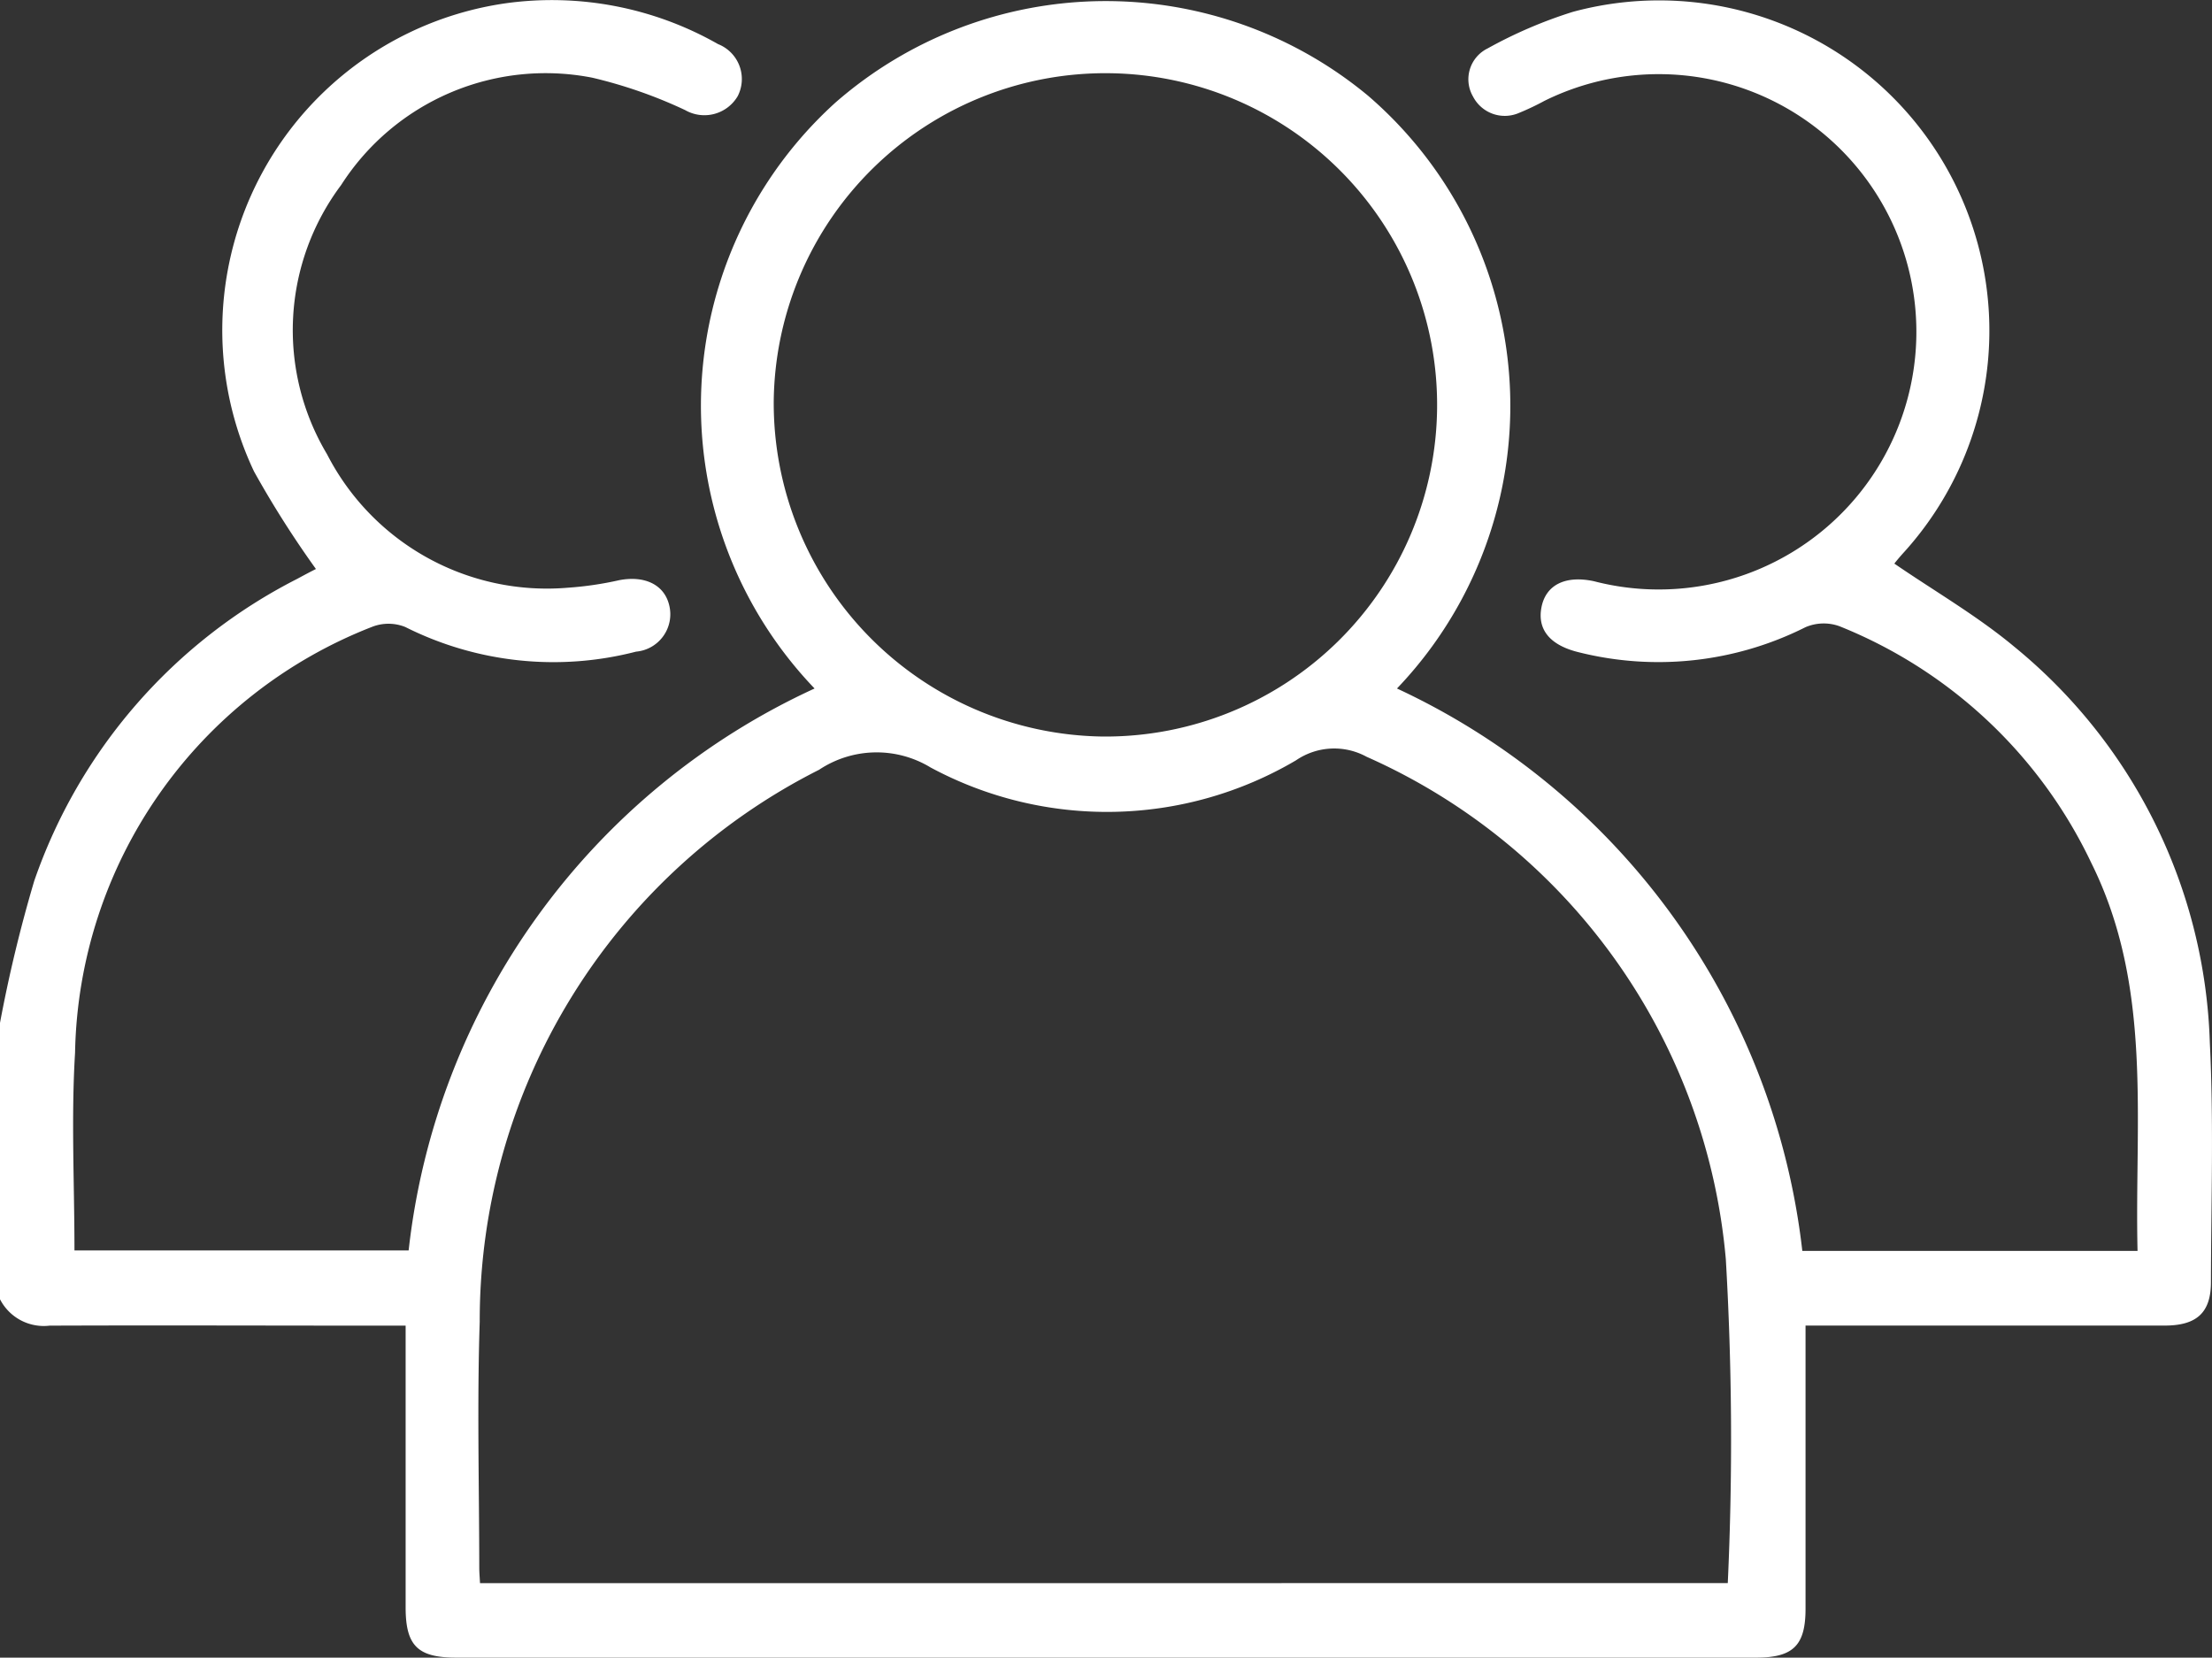 <svg id="Group_36" data-name="Group 36" xmlns="http://www.w3.org/2000/svg" xmlns:xlink="http://www.w3.org/1999/xlink" width="29.469" height="22.085" viewBox="0 0 29.469 22.085">
  <rect x="0" y="0" width="29.469" height="22.085" fill="#333333" stroke="none"/>
  <defs>
    <clipPath id="clip-path">
      <rect id="Rectangle_18" data-name="Rectangle 18" width="29.469" height="22.085" fill="#fff"/>
    </clipPath>
  </defs>
  <g id="Group_35" data-name="Group 35" clip-path="url(#clip-path)">
    <path id="Path_72" data-name="Path 72" d="M0,13.628a18.779,18.779,0,0,1,.456-1.891,7.124,7.124,0,0,1,3.5-4.023c.093-.05.186-.1.253-.133a13.333,13.333,0,0,1-.825-1.3A4.4,4.4,0,0,1,6.742.043,4.475,4.475,0,0,1,9.567.588a.5.5,0,0,1,.261.693.515.515,0,0,1-.7.186,6.274,6.274,0,0,0-1.238-.432,3.235,3.235,0,0,0-3.345,1.43,3.223,3.223,0,0,0-.188,3.587A3.293,3.293,0,0,0,7.569,7.83a4.51,4.51,0,0,0,.68-.1c.339-.065.6.059.666.332a.5.5,0,0,1-.441.62A4.395,4.395,0,0,1,5.4,8.354a.6.6,0,0,0-.449,0A6.212,6.212,0,0,0,1,14.025c-.053.868-.008,1.742-.008,2.635H5.444a9.379,9.379,0,0,1,5.408-7.487,5.446,5.446,0,0,1,.28-7.808,5.472,5.472,0,0,1,7.091-.092,5.451,5.451,0,0,1,.388,7.9,9.441,9.441,0,0,1,5.4,7.493h4.466c-.041-1.751.206-3.517-.617-5.171a6.312,6.312,0,0,0-3.355-3.152.617.617,0,0,0-.451.013,4.362,4.362,0,0,1-3.018.335c-.383-.092-.558-.3-.5-.6s.321-.429.7-.347a3.433,3.433,0,1,0-.661-6.4,3.434,3.434,0,0,1-.337.16.476.476,0,0,1-.613-.216.458.458,0,0,1,.194-.643A6.07,6.07,0,0,1,20.954.158a4.4,4.4,0,0,1,4.393,7.22c-.044.049-.086.1-.11.131.538.369,1.1.693,1.595,1.105a7.09,7.09,0,0,1,2.608,5.275c.053,1.062.017,2.128.015,3.192,0,.406-.188.579-.613.58q-2.215,0-4.429,0h-.359v.32q0,1.726,0,3.452c0,.49-.164.652-.659.652H6.078c-.513,0-.673-.158-.674-.666,0-1.236,0-2.473,0-3.757H5.06c-1.467,0-2.934-.006-4.4,0A.655.655,0,0,1,0,17.31V13.628m23.018,7.464a41.443,41.443,0,0,0-.026-4.316,8.1,8.1,0,0,0-4.785-6.693.9.9,0,0,0-.941.047,4.959,4.959,0,0,1-4.869.095,1.384,1.384,0,0,0-1.485.031,8.222,8.222,0,0,0-4.521,7.354c-.036,1.091-.007,2.185-.006,3.277,0,.064.006.129.01.206ZM14.69,9.813A4.419,4.419,0,1,0,10.308,5.34,4.443,4.443,0,0,0,14.69,9.813" transform="translate(0 0)" fill="#fff"/>
  </g>
</svg>
